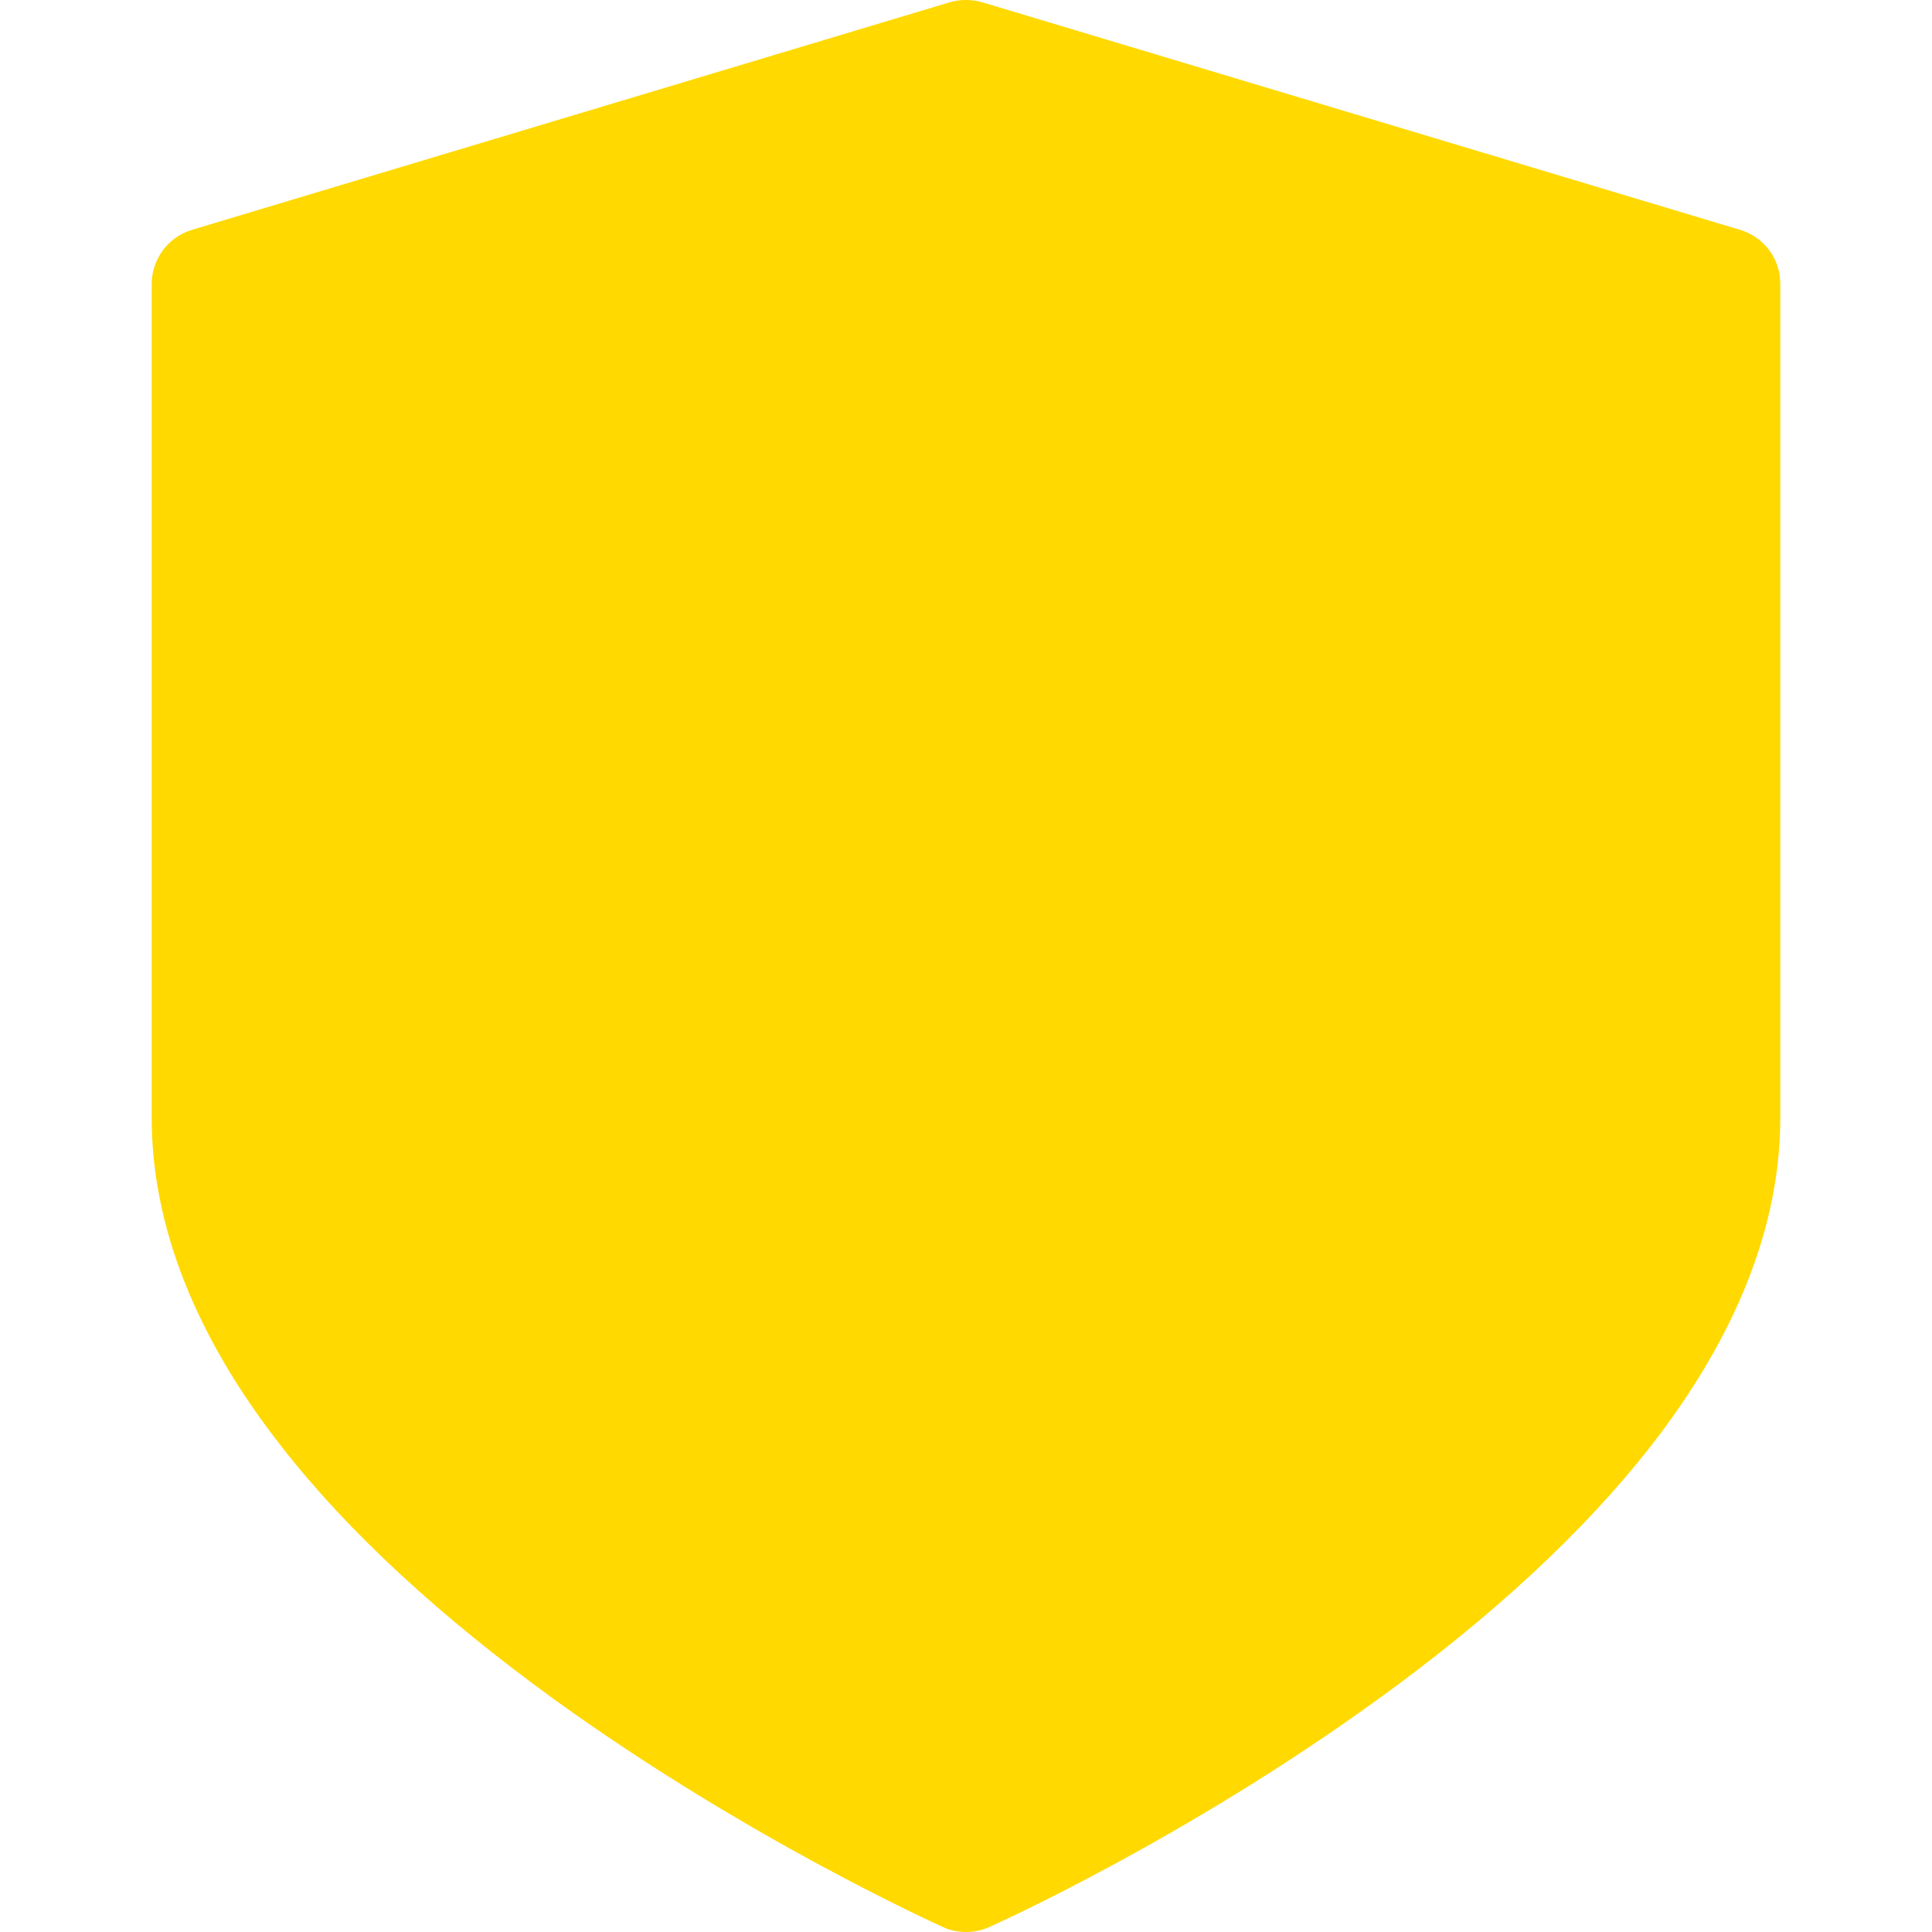 <?xml version="1.0" encoding="UTF-8"?> <!-- Generator: Adobe Illustrator 23.0.4, SVG Export Plug-In . SVG Version: 6.00 Build 0) --> <svg xmlns="http://www.w3.org/2000/svg" xmlns:xlink="http://www.w3.org/1999/xlink" id="Capa_1" x="0px" y="0px" viewBox="0 0 512 512" style="enable-background:new 0 0 512 512;" xml:space="preserve"> <style type="text/css"> .st0{fill:#FFD900;} </style> <g> <g> <g> <path class="st0" d="M461.1,60.9L260.3,0.6c-2.8-0.8-5.8-0.8-8.6,0L50.9,60.9c-6.3,1.9-10.7,7.7-10.7,14.4v220.9 c0,28.7,11.6,58.1,34.6,87.4c17.5,22.4,41.8,44.8,72,66.7c50.9,36.8,101,59.4,103.1,60.4c1.9,0.9,4,1.3,6.1,1.3 c2.1,0,4.2-0.4,6.1-1.3c2.1-0.9,52.2-23.5,103.1-60.4c30.3-21.9,54.5-44.4,72-66.7c22.9-29.3,34.6-58.7,34.6-87.4V75.2 C471.8,68.6,467.5,62.8,461.1,60.9z"></path> </g> </g> </g> </svg> 